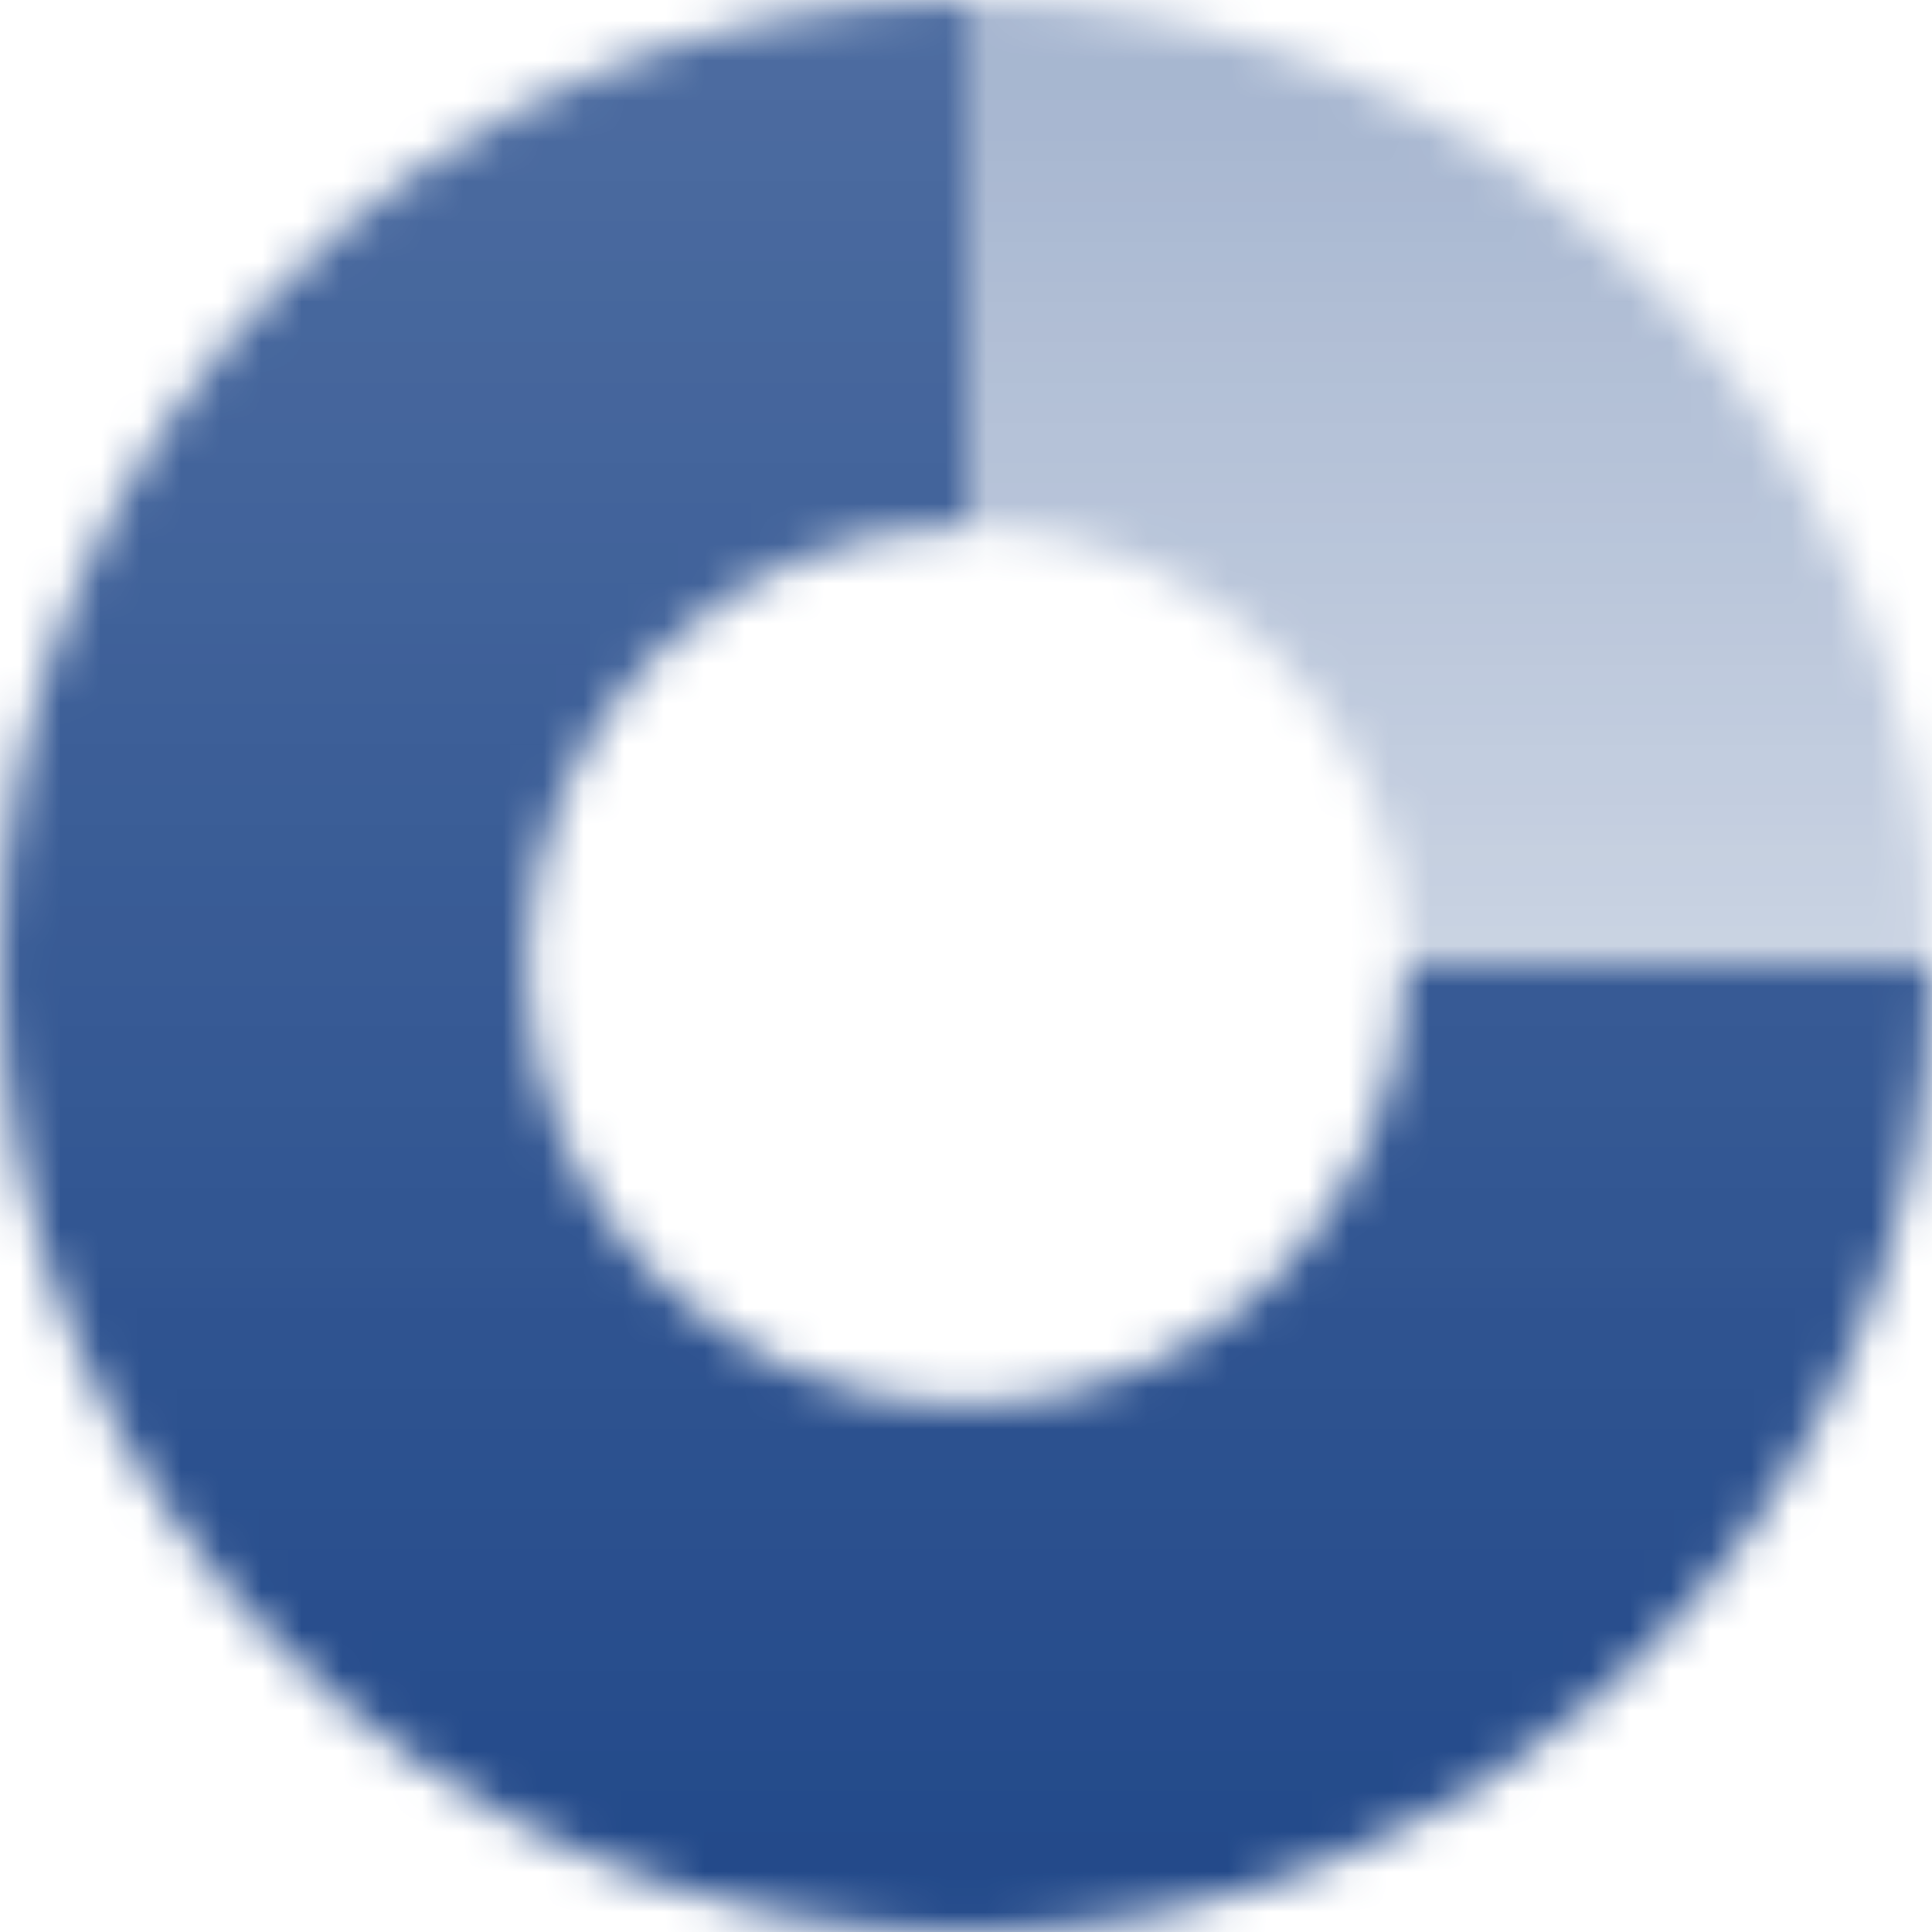 <svg xmlns="http://www.w3.org/2000/svg" width="48.0" height="48.0" viewBox="0.0 0.0 48.0 48.0" fill="none">
<g clip-path="url(#clip0_676_4262)">
<mask id="mask0_676_4262" style="mask-type:alpha" maskUnits="userSpaceOnUse" x="0" y="0" width="48" height="48">
<path opacity="0.4" fill-rule="evenodd" clip-rule="evenodd" d="M24 0V13.091C30.025 13.091 34.909 17.975 34.909 24H48C48 10.745 37.255 0 24 0Z" fill="url(#paint0_linear_676_4262)" />
<path fill-rule="evenodd" clip-rule="evenodd" d="M24 0C10.745 0 0 10.745 0 24C0 37.255 10.745 48 24 48C37.255 48 48 37.255 48 24H34.909C34.909 30.025 30.025 34.909 24 34.909C17.975 34.909 13.091 30.025 13.091 24C13.091 17.975 17.975 13.091 24 13.091V0Z" fill="url(#paint1_linear_676_4262)" />
</mask>
<g mask="url(#mask0_676_4262)">
<path d="M-2.182 -2.182H50.182V50.182H-2.182V-2.182Z" fill="#214889" />
</g>
</g>
<defs>
<linearGradient id="paint0_linear_676_4262" x1="34.909" y1="41.455" x2="34.909" y2="2.182" gradientUnits="userSpaceOnUse">
<stop stop-opacity="0.28" />
<stop offset="1" />
</linearGradient>
<linearGradient id="paint1_linear_676_4262" x1="24" y1="0" x2="24" y2="48" gradientUnits="userSpaceOnUse">
<stop stop-opacity="0.8" />
<stop offset="1" />
</linearGradient>
<clipPath id="clip0_676_4262">
<rect width="48" height="48" fill="white" />
</clipPath>
</defs>
</svg>